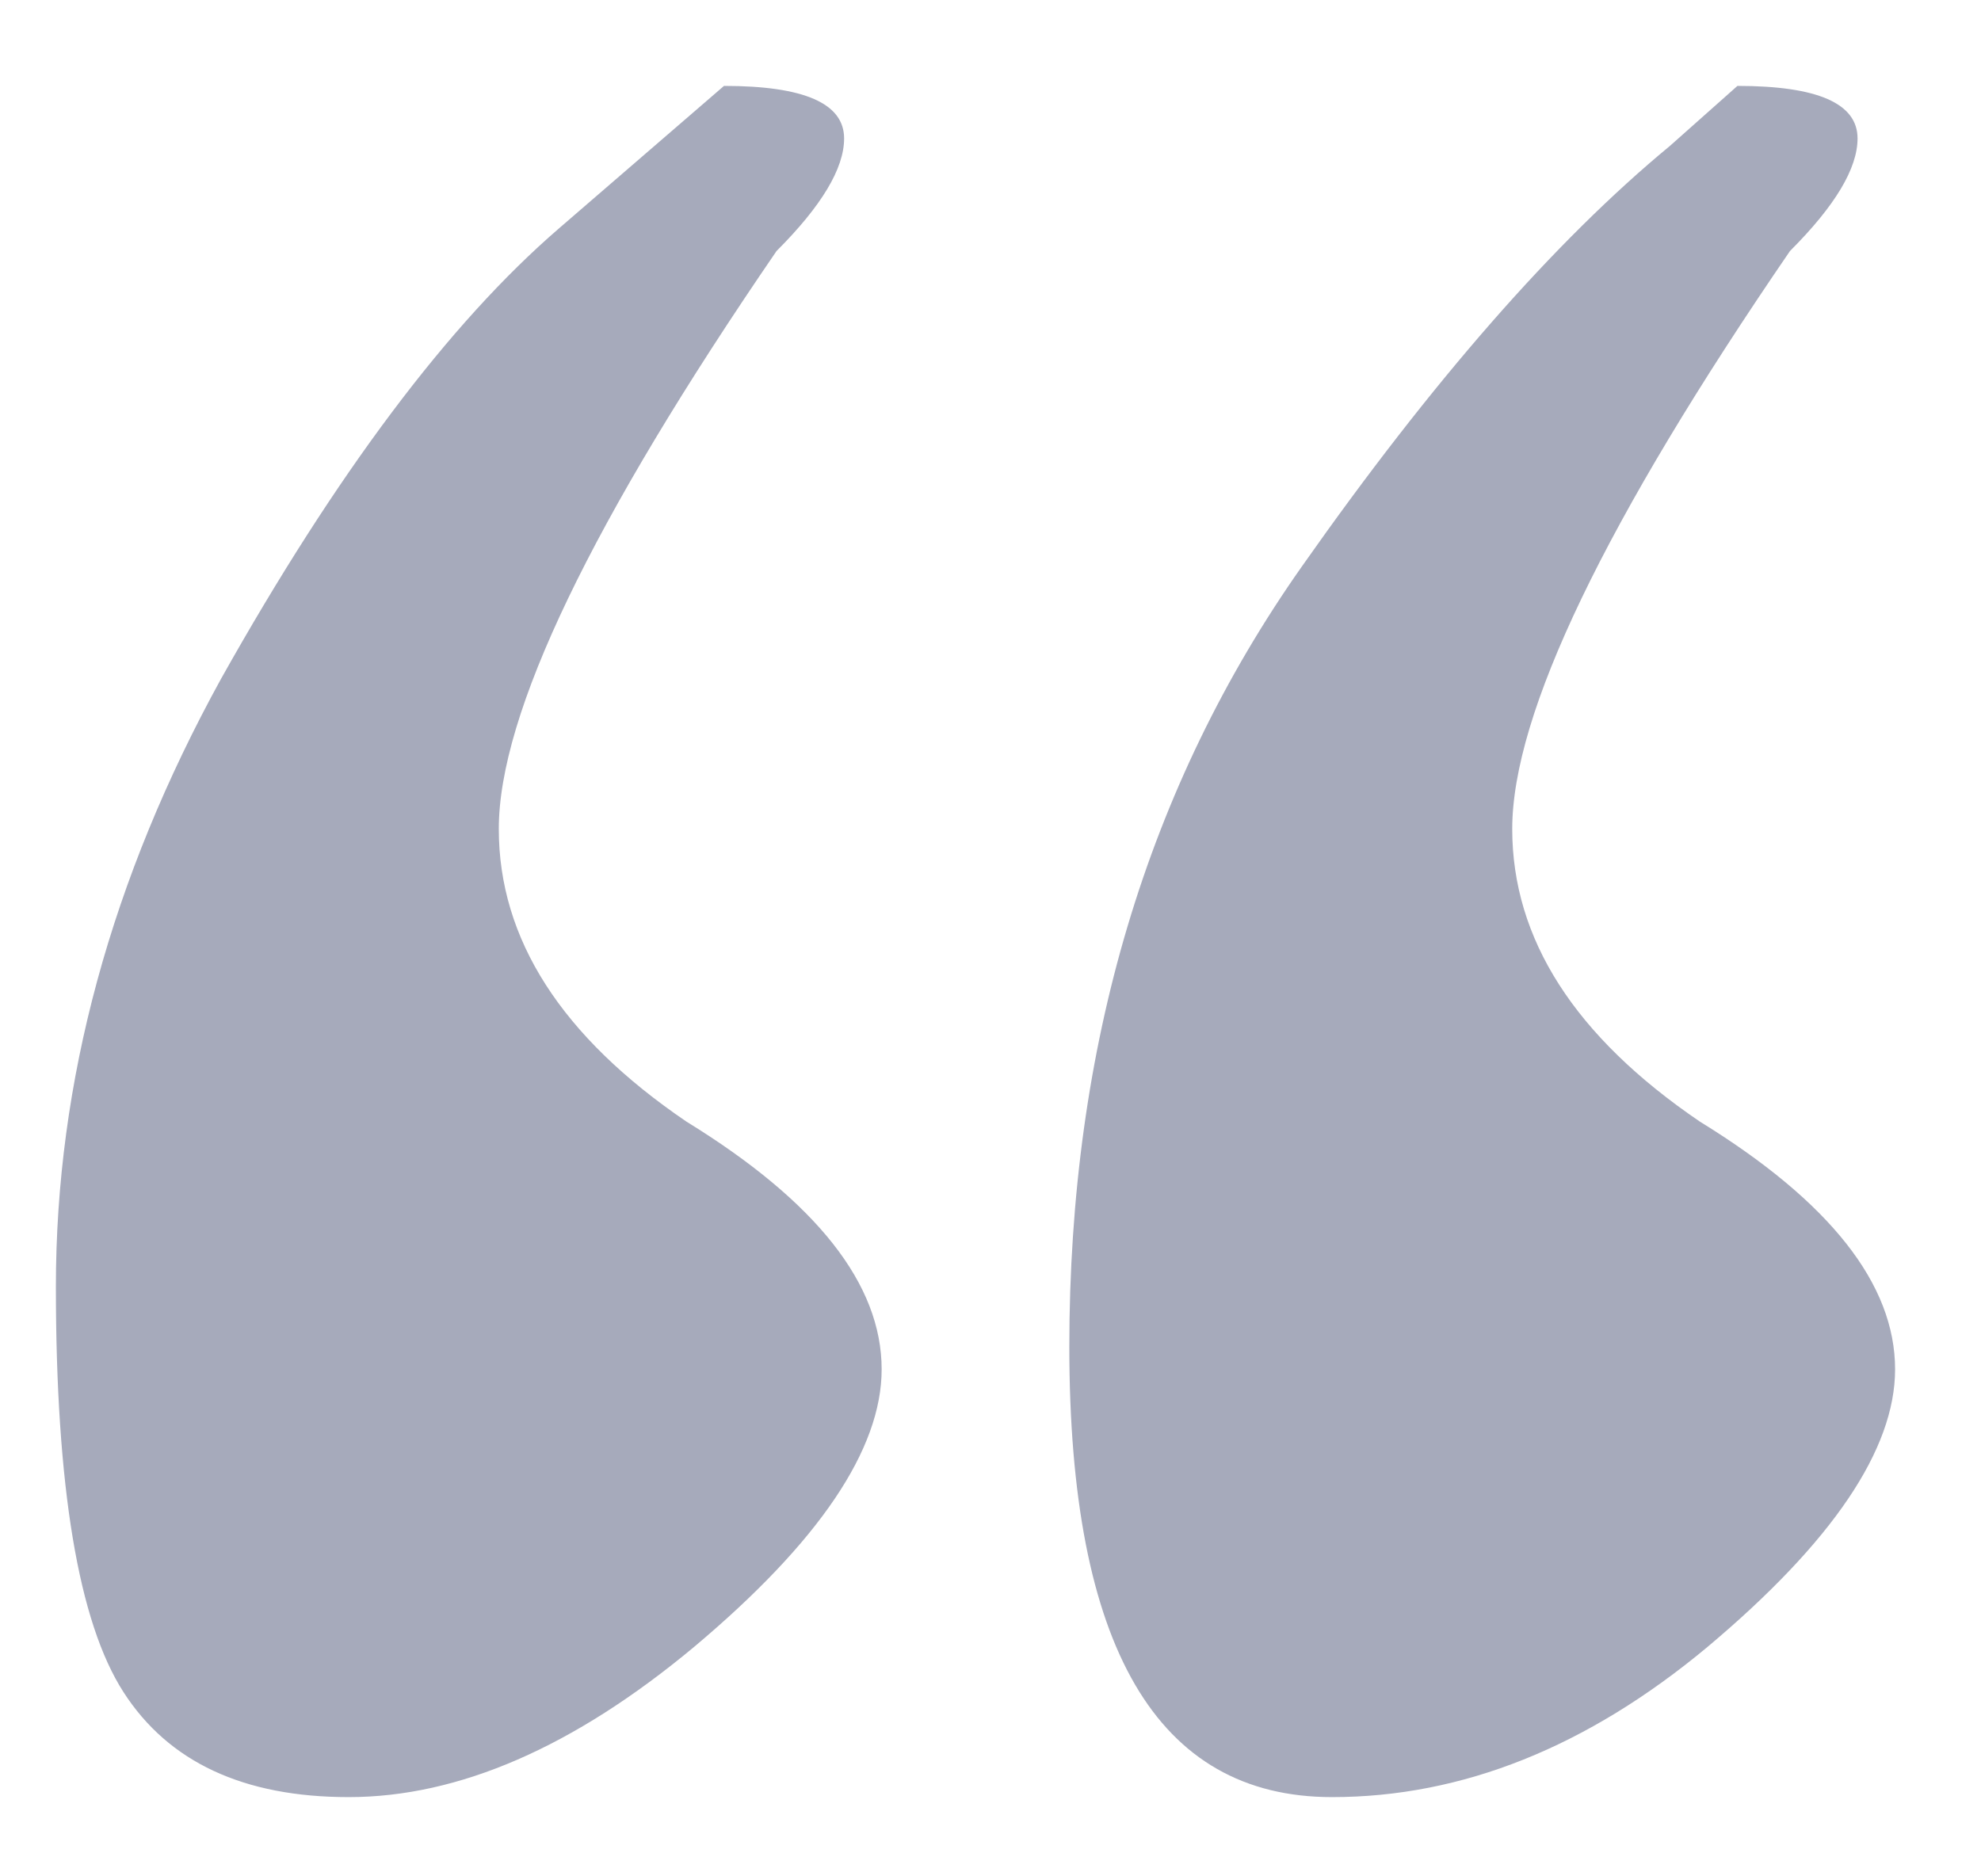 <svg width="19" height="18" viewBox="0 0 19 18" fill="none" xmlns="http://www.w3.org/2000/svg">
<path d="M12.776 17.24C11.096 17.24 10.256 15.8 10.256 12.92C10.256 10.04 11 7.544 12.488 5.432C13.736 3.656 14.912 2.312 16.016 1.4L16.664 0.824C17.432 0.824 17.816 0.992 17.816 1.328C17.816 1.616 17.6 1.976 17.168 2.408C15.392 5 14.504 6.848 14.504 7.952C14.504 9.008 15.104 9.944 16.304 10.76C17.552 11.528 18.176 12.32 18.176 13.136C18.176 13.904 17.576 14.792 16.376 15.8C15.224 16.76 14.024 17.24 12.776 17.24ZM3.344 17.24C2.336 17.24 1.616 16.904 1.184 16.232C0.752 15.56 0.536 14.264 0.536 12.344C0.536 10.376 1.064 8.432 2.12 6.512C3.224 4.544 4.304 3.104 5.36 2.192L6.944 0.824C7.712 0.824 8.096 0.992 8.096 1.328C8.096 1.616 7.88 1.976 7.448 2.408C5.672 5 4.784 6.848 4.784 7.952C4.784 9.008 5.384 9.944 6.584 10.76C7.832 11.528 8.456 12.32 8.456 13.136C8.456 13.904 7.856 14.792 6.656 15.8C5.504 16.76 4.4 17.24 3.344 17.24Z" fill="#A6AABB"/>
</svg>

